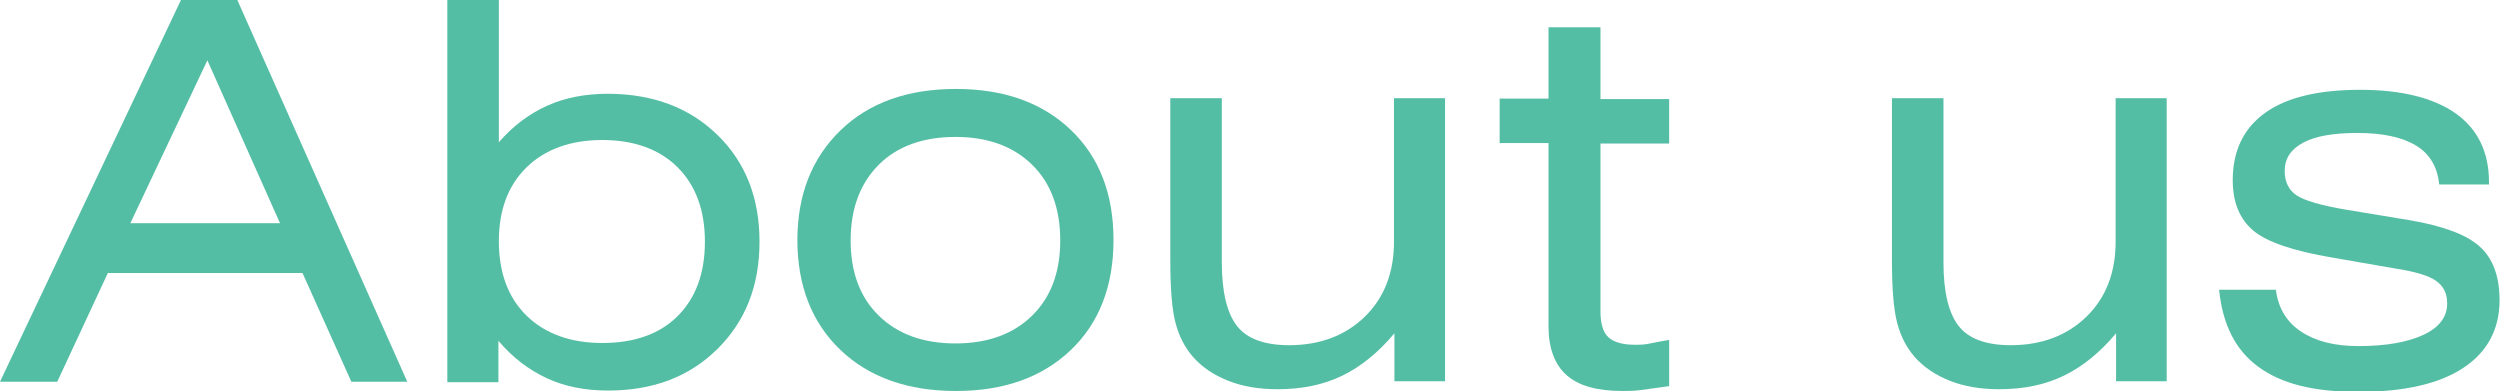 <?xml version="1.0" encoding="UTF-8"?><svg id="_レイヤー_2" xmlns="http://www.w3.org/2000/svg" viewBox="0 0 56.78 8.89"><defs><style>.cls-1{fill:#54bea5;}</style></defs><g id="_テキスト"><path class="cls-1" d="M0,8.67L4.11,0h1.28l3.86,8.67h-1.27l-1.11-2.47H2.45l-1.15,2.47H0ZM2.96,5.07h3.4l-1.65-3.7-1.75,3.7Z"/><path class="cls-1" d="M10.17,0h1.16v3.23c.33-.38.7-.65,1.1-.83s.86-.27,1.37-.27c1.02,0,1.85.31,2.49.93s.96,1.43.96,2.43-.32,1.81-.96,2.44-1.46.94-2.48.94c-.52,0-.98-.09-1.39-.28s-.78-.47-1.1-.85v.94h-1.16V0ZM11.33,5.48c0,.71.21,1.28.63,1.69s1,.62,1.72.62,1.3-.2,1.71-.61.62-.97.62-1.69-.21-1.28-.62-1.69-.99-.62-1.71-.62-1.3.21-1.72.62-.63.97-.63,1.68Z"/><path class="cls-1" d="M18.11,5.46c0-1.04.33-1.87.98-2.5s1.53-.94,2.62-.94,1.96.31,2.61.93.97,1.46.97,2.5-.32,1.88-.97,2.5-1.52.93-2.61.93-1.97-.31-2.62-.93-.98-1.46-.98-2.5ZM19.32,5.46c0,.72.21,1.29.64,1.71s1.01.63,1.74.63,1.31-.21,1.74-.63.64-.99.64-1.71-.21-1.3-.64-1.72-1.01-.63-1.74-.63-1.32.21-1.74.63-.64.99-.64,1.72Z"/><path class="cls-1" d="M32.82,2.24v6.42h-1.15v-1.09c-.36.43-.75.75-1.18.96s-.92.31-1.47.31c-.42,0-.79-.06-1.12-.19s-.6-.31-.81-.55c-.18-.21-.31-.46-.39-.76s-.12-.77-.12-1.42v-3.69h1.17v3.73c0,.68.12,1.16.35,1.45s.63.43,1.18.43c.7,0,1.28-.22,1.72-.65s.66-1,.66-1.7v-3.26h1.16Z"/><path class="cls-1" d="M36.35,7.08c0,.27.06.47.18.58s.32.17.6.17c.11,0,.22,0,.35-.03s.27-.05.43-.08v1.05c-.28.04-.49.07-.65.09s-.29.02-.42.02c-.57,0-.99-.12-1.26-.36s-.41-.61-.41-1.11V3.25h-1.11v-1.01h1.11V.62h1.18v1.63h1.56v1.01h-1.56v3.83Z"/><path class="cls-1" d="M49.21,2.24v6.42h-1.15v-1.09c-.36.43-.75.75-1.18.96s-.92.31-1.47.31c-.42,0-.79-.06-1.12-.19s-.6-.31-.81-.55c-.18-.21-.31-.46-.39-.76s-.12-.77-.12-1.42v-3.69h1.17v3.73c0,.68.12,1.16.35,1.45s.63.43,1.18.43c.7,0,1.28-.22,1.72-.65s.66-1,.66-1.7v-3.26h1.16Z"/><path class="cls-1" d="M50.41,6.58h1.28c.05.41.24.73.57.95s.76.33,1.31.33c.63,0,1.12-.09,1.48-.26s.53-.41.53-.71c0-.22-.08-.39-.25-.51s-.47-.21-.92-.28l-1.44-.25c-.88-.15-1.48-.35-1.79-.61s-.47-.64-.47-1.15c0-.67.25-1.18.74-1.53s1.21-.52,2.15-.52,1.67.18,2.18.54c.5.36.75.88.75,1.56v.05h-1.13c-.04-.39-.21-.69-.52-.88s-.75-.29-1.34-.29c-.54,0-.95.07-1.23.22s-.42.36-.42.64c0,.25.09.43.26.55s.57.24,1.18.34l1.39.23c.77.13,1.3.33,1.6.6s.45.68.45,1.22c0,.66-.28,1.18-.83,1.54s-1.34.54-2.38.54-1.75-.19-2.27-.57c-.52-.38-.81-.96-.89-1.75Z"/></g></svg>